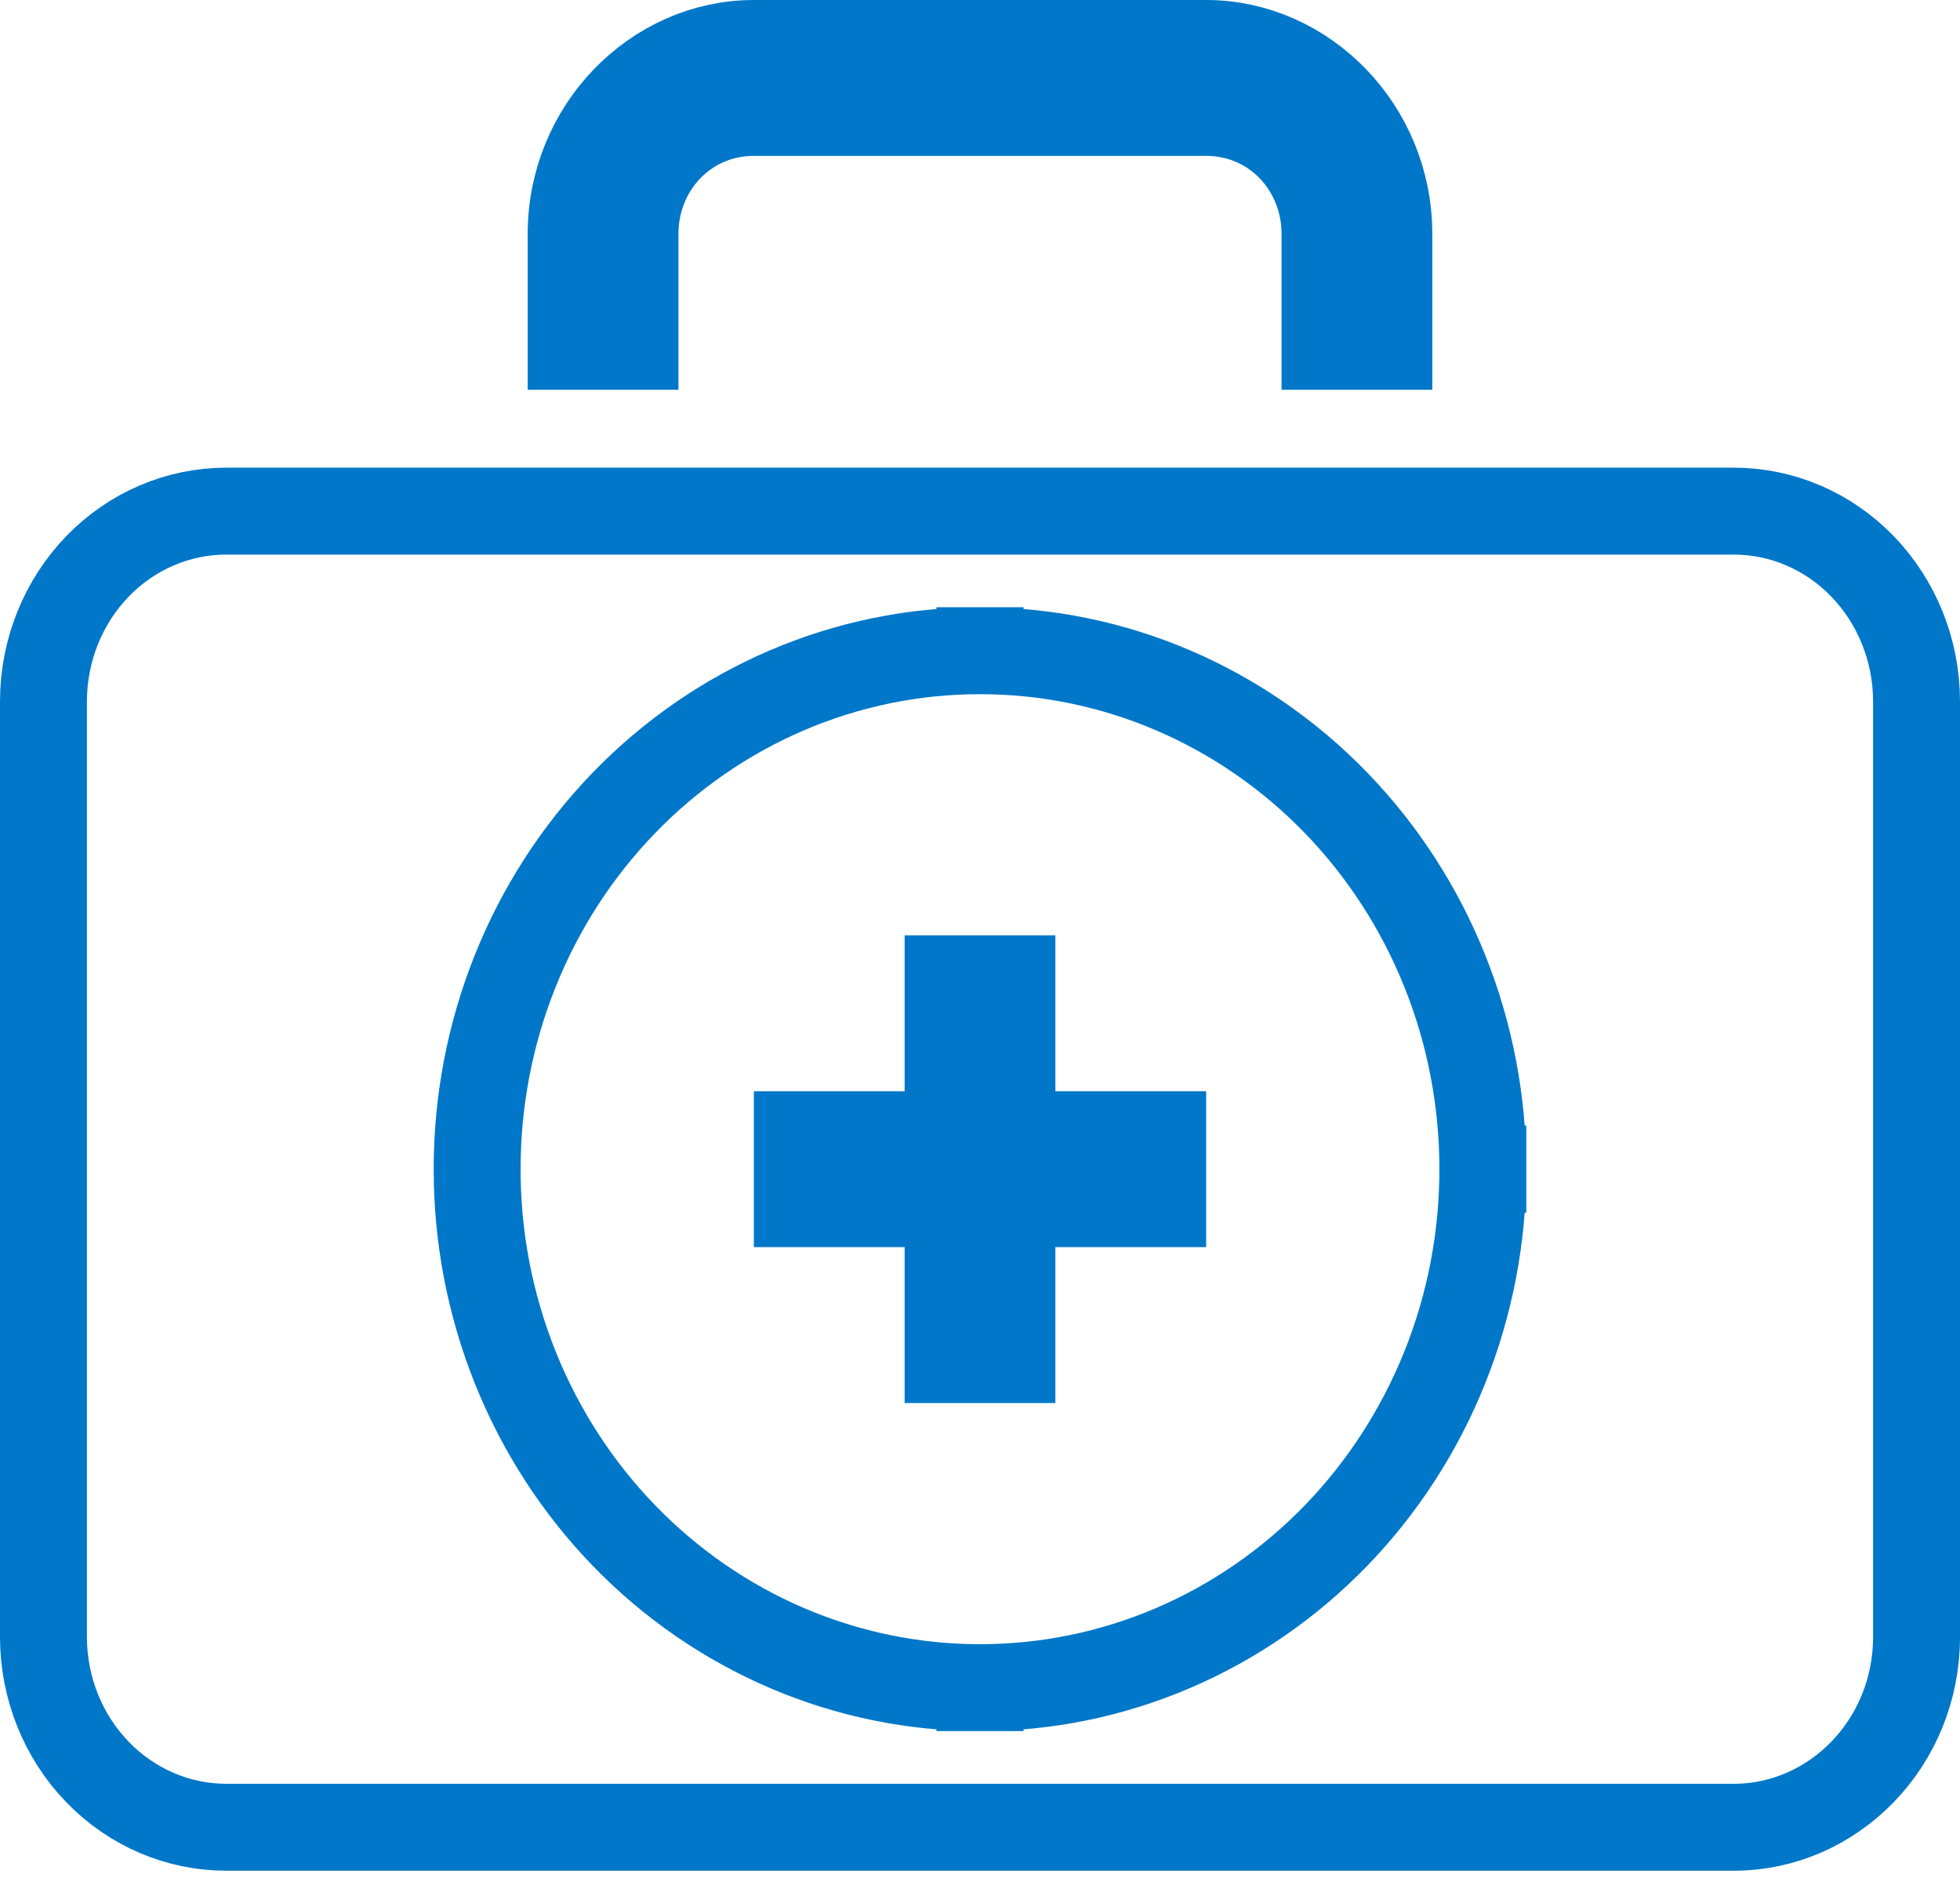 <svg width="99" height="95" viewBox="0 0 99 95" fill="none" xmlns="http://www.w3.org/2000/svg">
<path d="M49.5 32.865C52.846 32.862 56.158 33.542 59.246 34.862C62.334 36.184 65.135 38.119 67.491 40.554C69.847 42.99 71.711 45.878 72.981 49.051C74.251 52.223 74.902 55.621 74.899 59.05M49.5 32.865C46.154 32.862 42.842 33.542 39.754 34.862C36.666 36.184 33.864 38.119 31.509 40.554C29.153 42.99 27.289 45.878 26.019 49.051C24.75 52.223 24.098 55.621 24.101 59.05C24.098 62.479 24.75 65.877 26.019 69.049C27.289 72.222 29.153 75.11 31.509 77.546C33.864 79.981 36.666 81.916 39.754 83.237C42.842 84.558 46.154 85.238 49.5 85.235M49.5 32.865C49.501 32.865 49.501 32.865 49.502 32.865L49.5 35.06L49.498 32.865C49.499 32.865 49.499 32.865 49.5 32.865ZM74.899 59.05C74.902 62.479 74.251 65.877 72.981 69.049C71.711 72.222 69.847 75.11 67.491 77.546C65.135 79.981 62.334 81.916 59.246 83.237C56.158 84.558 52.846 85.238 49.5 85.235M74.899 59.05C74.899 59.049 74.899 59.049 74.899 59.048L72.704 59.05L74.899 59.052C74.899 59.051 74.899 59.051 74.899 59.05ZM49.5 85.235C49.501 85.235 49.501 85.235 49.502 85.235L49.5 83.04L49.498 85.235C49.499 85.235 49.499 85.235 49.5 85.235ZM45.692 57.309H47.888V55.113V49.435H51.112V55.113V57.309H53.308H58.728V60.791H53.308H51.112V62.987V68.665H47.888V62.987V60.791H45.692H40.272V57.309H45.692ZM28.849 11.81C28.849 6.477 33.094 2.195 38.077 2.195H60.923C65.906 2.195 70.151 6.477 70.151 11.81V17.488H66.926V11.81C66.926 8.451 64.347 5.678 60.923 5.678H38.077C34.653 5.678 32.074 8.451 32.074 11.81V17.488H28.849V11.81ZM4.924 28.605C6.66 26.81 9 25.815 11.423 25.815H87.577C90 25.815 92.34 26.81 94.076 28.605C95.815 30.403 96.805 32.857 96.805 35.43V82.67C96.805 88.046 92.602 92.285 87.577 92.285H11.423C9 92.285 6.66 91.29 4.924 89.495C3.185 87.697 2.195 85.243 2.195 82.67V35.43C2.195 32.857 3.185 30.403 4.924 28.605Z" stroke="#0077C8" stroke-width="4.39"/>
</svg>
